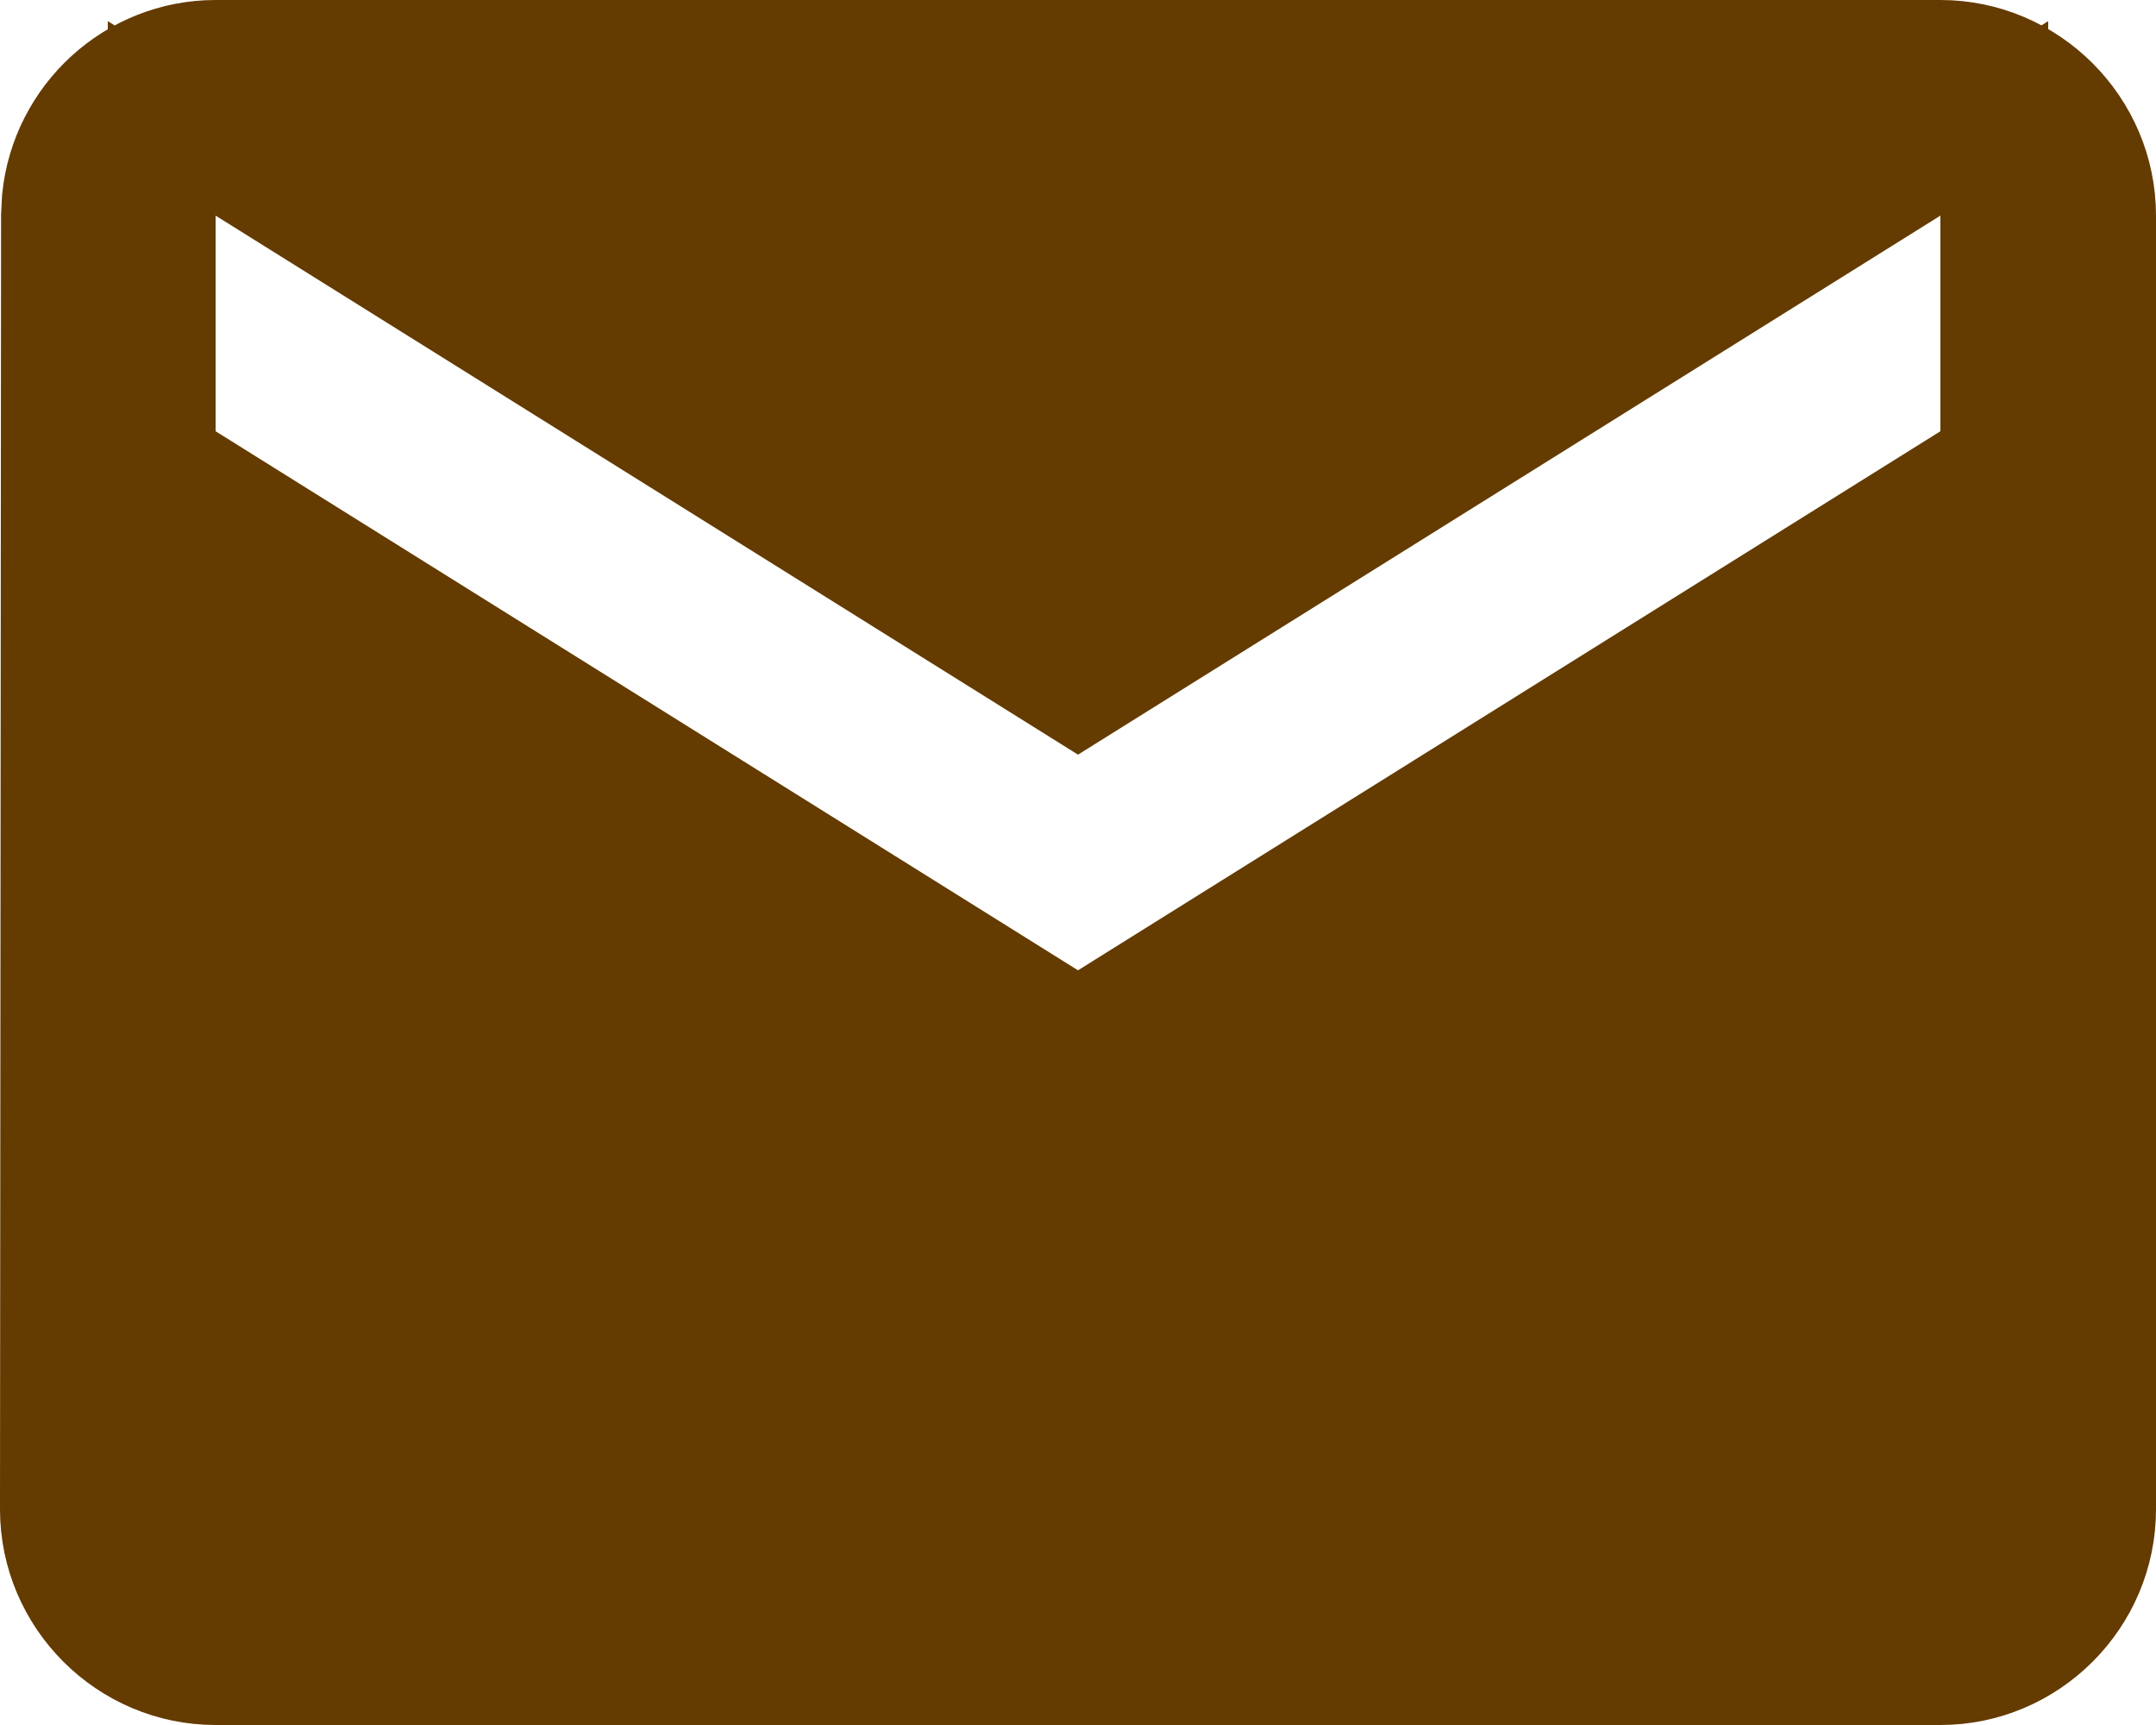 <?xml version="1.0" encoding="UTF-8"?> <svg xmlns="http://www.w3.org/2000/svg" width="20" height="16" viewBox="0 0 20 16" fill="none"><path d="M2 0.5H18C18.824 0.5 19.5 1.176 19.5 2V14C19.5 14.824 18.824 15.5 18 15.5H2C1.176 15.5 0.5 14.824 0.5 14L0.51 2L0.518 1.847C0.594 1.091 1.231 0.5 2 0.5ZM17.735 1.576L10 6.41L2.265 1.576L1.5 1.098V4.277L1.735 4.424L9.735 9.424L10 9.59L10.265 9.424L18.265 4.424L18.5 4.277V1.098L17.735 1.576Z" fill="#643B00" stroke="#643B00"></path></svg> 